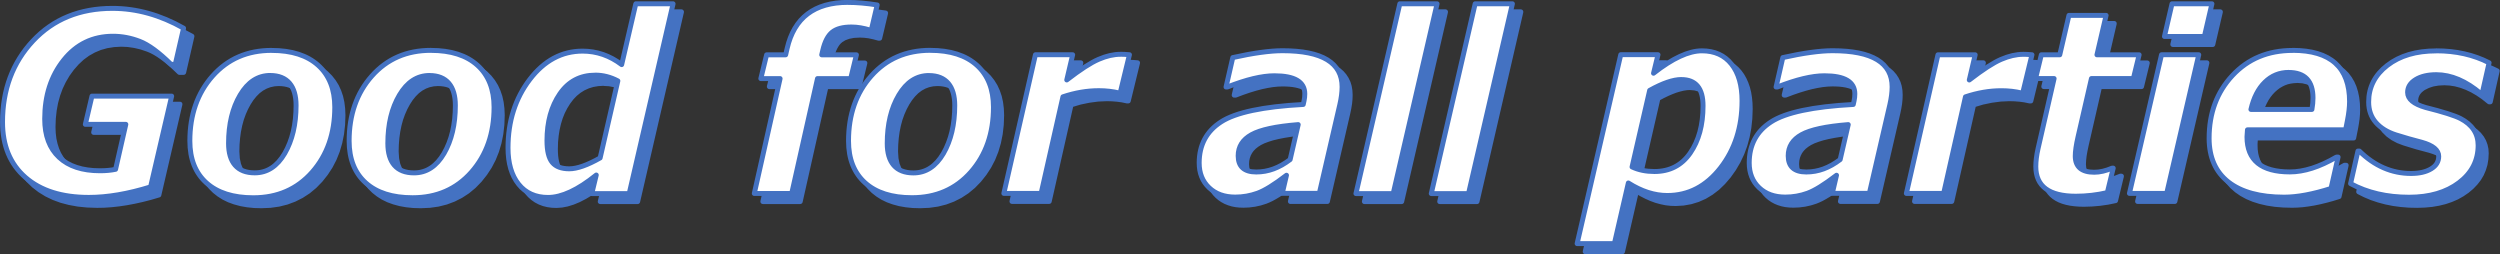 <svg xmlns="http://www.w3.org/2000/svg" viewBox="0 0 692.64 70.5" width="692.64" height="70.5">
	<rect x="0" y="0" width="692.64" height="70.5" fill="#333333" stroke="none"/>
	<defs>
		<style>.c{fill:#fff;}.c,.d{fill-rule:evenodd;}.e{fill:none;stroke:#4472c2;stroke-linejoin:round;stroke-width:1.37px;}.d{fill:#4472c2;}</style>
	</defs>
	<g id="b">
		<path class="d svg-elem-1" d="m514.39,36.77c-6.17.49-10.48,1.42-12.94,2.79-2.46,1.37-3.69,3.32-3.69,5.86,0,2.98,1.67,4.48,5.01,4.48s6.38-1.15,9.39-3.44l2.24-9.69h-.01Zm-152.39,0c-6.17.49-10.48,1.42-12.94,2.79-2.46,1.37-3.69,3.32-3.69,5.86,0,2.98,1.67,4.48,5.01,4.48s6.38-1.15,9.39-3.44l2.24-9.69h-.01Zm106.17-12.49c-2.25,0-5.18,1-8.79,3.01l-4.88,21.21c1.8.85,3.87,1.27,6.21,1.27,4.23,0,7.53-1.7,9.9-5.11s3.56-7.77,3.56-13.09c0-4.85-2-7.28-6.01-7.28h.01Zm-208.47-1.11c-3.43,0-6.21,1.81-8.35,5.43-2.14,3.62-3.21,8.08-3.21,13.38s2.42,8.18,7.25,8.18c3.45,0,6.22-1.8,8.32-5.39,2.09-3.6,3.14-8.03,3.14-13.31s-2.38-8.28-7.15-8.28h0Zm-138.36-.01c-3.43,0-6.21,1.81-8.35,5.43-2.14,3.62-3.21,8.08-3.21,13.38s2.42,8.18,7.25,8.18c3.45,0,6.22-1.8,8.32-5.39,2.09-3.6,3.14-8.03,3.14-13.31s-2.38-8.28-7.15-8.28h0Zm-44.13-.01c-3.43,0-6.21,1.81-8.35,5.43-2.14,3.62-3.21,8.08-3.21,13.38s2.42,8.18,7.25,8.18c3.45,0,6.22-1.8,8.32-5.39,2.09-3.6,3.14-8.03,3.14-13.31s-2.38-8.28-7.15-8.28h0Zm90.06-.08c-4.19,0-7.47,1.73-9.84,5.19s-3.56,7.78-3.56,12.94c0,2.85.49,4.87,1.47,6.05s2.55,1.77,4.71,1.77,5.01-1,8.55-3.01l4.91-21.35c-2.03-1.07-4.11-1.6-6.25-1.6h0Zm469.15-.76c-2.56,0-4.76.9-6.6,2.71-1.84,1.8-3.12,4.32-3.86,7.55h16.9c.2-1.14.3-2.19.3-3.17,0-4.72-2.25-7.08-6.75-7.08h0Zm-35.23-4.89h10.32l-8.89,38.41h-10.32l8.89-38.41Zm-38.33-.13c.69,0,1.5.04,2.44.13l-2.57,10.59h-.33c-1.74-.42-3.6-.63-5.58-.63-3.27,0-6.59.57-9.95,1.7l-6.05,26.76h-10.32l8.75-38.41h10.32l-1.64,6.98c3.72-2.87,6.66-4.78,8.82-5.71,2.16-.94,4.2-1.4,6.11-1.4h0Zm-250.05-.01c.69,0,1.5.04,2.44.13l-2.57,10.59h-.33c-1.74-.42-3.6-.63-5.58-.63-3.27,0-6.59.57-9.95,1.7l-6.05,26.76h-10.32l8.75-38.41h10.32l-1.64,6.98c3.72-2.87,6.66-4.78,8.82-5.71,2.16-.94,4.2-1.4,6.11-1.4h0Zm364.48-.95c5.48,0,10.37,1.1,14.66,3.31l-1.94,8.58h-.3c-4.14-3.52-8.27-5.28-12.39-5.28-2.36,0-4.28.46-5.75,1.37-1.47.91-2.2,2.09-2.2,3.54,0,1.83,1.66,3.22,4.98,4.18,4.85,1.22,8.08,2.24,9.67,3.06,1.59.81,2.81,1.84,3.64,3.09.84,1.25,1.25,2.69,1.25,4.34,0,4.21-1.77,7.66-5.31,10.34s-8.15,4.03-13.83,4.03c-6.17,0-11.57-1.26-16.2-3.77l2.04-9.02h.4c4.21,4.14,8.99,6.21,14.33,6.21,2.27,0,4.11-.42,5.53-1.27,1.41-.85,2.12-2,2.12-3.47,0-1.74-1.57-3.04-4.71-3.91-2.43-.62-4.82-1.31-7.17-2.05-2.35-.75-4.19-1.89-5.53-3.42-1.34-1.54-2-3.43-2-5.68,0-4.1,1.73-7.48,5.18-10.15s7.96-4.01,13.53-4.01v-.02Zm-203.44,0c3.52,0,6.25,1.23,8.2,3.69s2.92,5.85,2.92,10.17c0,7.28-1.99,13.47-5.96,18.57s-8.89,7.65-14.75,7.65c-3.56,0-7.16-1.16-10.79-3.47l-3.87,16.8h-10.32l12.09-52.34h10.32l-1.24,5.14c5.28-4.14,9.74-6.21,13.4-6.21h0Zm36.2-.03c11,0,16.5,3.34,16.5,10.02,0,1.47-.21,3.12-.63,4.94l-5.68,24.55h-10.26l1.17-5.01c-3.39,2.61-6.07,4.26-8.05,4.98-1.98.71-4.03,1.07-6.15,1.07-3.01,0-5.42-.87-7.25-2.61s-2.74-4.02-2.74-6.85c0-4.97,2.02-8.76,6.06-11.37,4.04-2.62,11.63-4.23,22.77-4.83l.23-1.04c.13-.6.2-1.24.2-1.9,0-3.34-2.81-5.01-8.42-5.01-3.43,0-7.77,1.04-13.03,3.11h-.37l1.87-8.15c5.72-1.27,10.31-1.9,13.76-1.9h.02Zm-152.39,0c11,0,16.5,3.34,16.5,10.02,0,1.47-.21,3.12-.63,4.94l-5.68,24.55h-10.26l1.17-5.01c-3.38,2.61-6.07,4.26-8.05,4.98-1.98.71-4.03,1.07-6.15,1.07-3.01,0-5.42-.87-7.25-2.61s-2.74-4.02-2.74-6.85c0-4.97,2.02-8.76,6.06-11.37,4.04-2.62,11.63-4.23,22.77-4.83l.23-1.04c.13-.6.2-1.24.2-1.9,0-3.34-2.81-5.01-8.42-5.01-3.43,0-7.77,1.04-13.03,3.11h-.37l1.87-8.15c5.72-1.27,10.31-1.9,13.76-1.9h.02Zm279.86-.1c10.51,0,15.77,4.73,15.77,14.2,0,1.49-.2,3.25-.6,5.28l-.5,2.54h-27.19c-.09.94-.13,1.58-.13,1.94,0,6.48,3.96,9.72,11.89,9.72,3.9,0,8.2-1.37,12.89-4.11h.47l-1.97,8.69c-5.01,1.6-9.34,2.41-12.99,2.41-6.7,0-11.84-1.4-15.42-4.19-3.57-2.79-5.36-6.84-5.36-12.14,0-6.95,2.15-12.74,6.46-17.37,4.31-4.63,9.87-6.95,16.69-6.95v-.02Zm-377.46,0c5.57,0,9.88,1.38,12.93,4.14s4.58,6.63,4.58,11.59c0,7.26-2.09,13.26-6.26,17.99-4.18,4.73-9.61,7.1-16.32,7.1-5.59,0-9.92-1.38-12.98-4.13s-4.59-6.62-4.59-11.61c0-7.26,2.1-13.26,6.3-17.99s9.65-7.1,16.35-7.1h0Zm-138.36.01c5.57,0,9.88,1.38,12.93,4.14s4.58,6.63,4.58,11.59c0,7.26-2.09,13.26-6.26,17.99-4.18,4.73-9.61,7.1-16.32,7.1-5.59,0-9.92-1.38-12.98-4.13s-4.59-6.62-4.59-11.61c0-7.26,2.1-13.26,6.3-17.99,4.2-4.73,9.65-7.1,16.35-7.1h-.01Zm-44.13.01c5.57,0,9.88,1.38,12.93,4.14s4.58,6.63,4.58,11.59c0,7.26-2.09,13.26-6.26,17.99-4.18,4.73-9.61,7.1-16.32,7.1-5.59,0-9.92-1.38-12.98-4.13s-4.59-6.62-4.59-11.61c0-7.26,2.1-13.26,6.3-17.99s9.65-7.1,16.35-7.1h-.01Zm497.98-9.71h10.29l-2.54,10.92h11.69l-1.6,6.58h-11.62l-3.71,16.17c-.51,2.23-.77,4-.77,5.31,0,2.98,1.75,4.48,5.24,4.48,1.56,0,3.22-.38,4.98-1.14h.3l-1.64,6.78c-2.9.67-5.8,1-8.72,1-7.39,0-11.09-2.74-11.09-8.22,0-1.49.21-3.16.63-5.01l4.44-19.37h-5.14l1.6-6.58h5.11l2.54-10.92h.01ZM33.48,4.57c6.68,0,13.25,1.83,19.71,5.48l-2.3,10.02h-1.17c-3.36-3.32-6.27-5.44-8.72-6.38s-4.9-1.4-7.35-1.4c-5.61,0-10.17,2.2-13.68,6.61s-5.26,9.84-5.26,16.3c0,4.61,1.33,8.16,3.99,10.64s6.43,3.72,11.31,3.72c1.63,0,3.07-.13,4.34-.4l2.84-12.46h-11.22l1.84-7.82h22.08l-5.85,25.15c-6.24,1.94-11.94,2.91-17.1,2.91-7.46,0-13.31-1.84-17.55-5.53s-6.36-8.8-6.36-15.35c0-8.97,2.81-16.47,8.43-22.48,5.62-6.01,12.97-9.02,22.03-9.02h-.01Zm570.61-1.26h11.06l-2.1,9.05h-11.06s2.1-9.05,2.1-9.05Zm-193.07,0h10.32l-12.16,52.58h-10.32l12.16-52.58h0Zm-20.87,0h10.32l-12.16,52.58h-10.32l12.16-52.58h0Zm-211.67,0h10.32l-12.16,52.58h-10.36l1.24-5.14c-5.12,4.14-9.58,6.21-13.36,6.21-3.47,0-6.19-1.22-8.15-3.67s-2.94-5.8-2.94-10.05c0-7.37,2-13.68,6.01-18.94s8.9-7.88,14.66-7.88c3.92,0,7.53,1.25,10.82,3.74l3.91-16.84h0Zm58.75-.38c2.45,0,5.16.23,8.12.7l-1.64,6.98h-.27c-1.87-.58-3.61-.87-5.21-.87-2.38,0-4.16.47-5.34,1.42s-2.05,2.61-2.61,4.99l-.3,1.3h9.62l-1.6,6.58h-9.19l-7.15,31.83h-10.36l7.15-31.83h-5.34l1.6-6.58h5.28l.4-1.74c1.96-8.53,7.57-12.79,16.84-12.79h0Z"></path>
		<path class="d svg-elem-2" d="m513.51,37.54l-1.28.12-2.03.24-1.86.29-1.68.33-1.5.36-1.31.41-1.15.43-.95.47-.8.51-.69.55-.56.59-.43.59-.37.71-.25.73-.15.73-.05.87.07.9.2.79.32.63.43.5.57.39.74.3.95.19,1.09.06,1.13-.05,1.15-.16,1.13-.26,1.13-.36,1.1-.47,1.11-.57,1.1-.67.87-.63,1.97-8.51h0Zm-152.39-.01l-1.28.12-2.03.24-1.86.29-1.68.33-1.5.36-1.31.41-1.15.43-.95.47-.8.51-.69.55-.56.59-.43.59-.37.71-.25.73-.15.73-.05.87.07.9.2.79.32.63.43.5.57.39.74.3.95.19,1.09.06,1.13-.05,1.15-.16,1.13-.26,1.13-.36,1.1-.47,1.11-.57,1.1-.67.87-.63,1.97-8.51h0Zm153.2-1.46c.22-.02.43.07.58.23.14.17.2.39.15.6l-2.24,9.69c-.04.16-.13.3-.27.4l-1.17.85-1.19.72-1.2.61-1.23.51-1.24.39-1.25.28-1.27.17-1.28.05-1.27-.09-1.02-.2s-.08-.02-.12-.04l-.87-.35s-.09-.04-.13-.07l-.71-.48s-.09-.07-.13-.12l-.55-.63s-.07-.09-.09-.13l-.4-.77s-.04-.09-.05-.14l-.24-.92s-.02-.08-.02-.12l-.08-1.14.05-.92s0-.07.01-.1l.21-.97.33-.9.4-.76.06-.09.58-.77.7-.71.81-.63.93-.58,1.06-.52,1.23-.46,1.4-.43,1.56-.37,1.74-.34,1.9-.29,2.07-.25,2.22-.21h.03Zm-152.39,0c.22-.02.43.07.58.23.14.17.2.39.15.6l-2.24,9.69c-.04.16-.13.3-.27.4l-1.17.85-1.19.72-1.2.61-1.23.51-1.24.39-1.25.28-1.27.17-1.28.05-1.27-.09-1.02-.2s-.08-.02-.12-.04l-.87-.35s-.09-.04-.13-.07l-.71-.48s-.09-.07-.13-.12l-.55-.63s-.07-.09-.09-.13l-.4-.77s-.04-.09-.05-.14l-.24-.92s-.02-.08-.02-.12l-.08-1.14.05-.92s0-.07.01-.1l.21-.97.33-.9.4-.76.06-.09.58-.77.7-.71.81-.63.93-.58,1.06-.52,1.23-.46,1.4-.43,1.56-.37,1.74-.34,1.9-.29,2.07-.25,2.22-.21h.03Zm106.17-11.13l-.78.05-.86.14-.96.23-1.03.31-1.09.41-1.16.5-1.24.6-1.03.55-4.67,20.34.85.34,1.43.37,1.53.23,1.63.07,1.48-.07,1.38-.24,1.29-.38,1.2-.54,1.12-.68,1.02-.83.97-.99.88-1.14.79-1.27.7-1.36.58-1.44.48-1.54.37-1.63.27-1.73.17-1.82.05-1.91-.1-1.65-.26-1.33-.42-1.13-.58-.89-.72-.67-.89-.49-1.08-.3-1.35-.11h.03Zm-208.44-1.1l-1.13.08-1.14.25-.99.37-1.04.57-.94.71-.88.88-.84,1.04-.79,1.22-.72,1.34-.63,1.43-.54,1.51-.43,1.59-.34,1.67-.24,1.74-.15,1.83-.05,1.91.12,1.86.31,1.5.51,1.28.71,1.02.89.78,1.1.57,1.34.35,1.59.12,1.16-.08,1.15-.25.99-.37.99-.54.96-.73.87-.87.84-1.04.77-1.2.71-1.34.62-1.42.51-1.49.44-1.58.33-1.66.24-1.73.13-1.82.05-1.91-.03-.96-.07-.91-.14-.82-.18-.76-.23-.69-.28-.6-.33-.56-.37-.48-.43-.43-.46-.36-.51-.3-.58-.27-.62-.19-.68-.14-.75-.09-.82-.03h0Zm-138.36,0l-1.13.08-1.14.25-.99.37-1.04.57-.94.71-.88.88-.84,1.04-.79,1.22-.72,1.34-.63,1.43-.54,1.51-.43,1.59-.34,1.67-.24,1.74-.15,1.83-.05,1.91.12,1.86.31,1.5.51,1.28.71,1.02.89.78,1.1.57,1.34.35,1.59.12,1.16-.08,1.15-.25.99-.37.99-.54.96-.73.87-.87.84-1.04.77-1.2.71-1.34.62-1.42.51-1.49.44-1.58.33-1.66.24-1.73.13-1.82.05-1.91-.03-.96-.07-.91-.14-.82-.18-.76-.23-.69-.28-.6-.33-.56-.37-.48-.43-.43-.46-.36-.51-.3-.58-.27-.62-.19-.68-.14-.75-.09s-.82-.03-.82-.03Zm-44.13,0l-1.13.08-1.14.25-.99.37-1.04.57-.94.71-.88.88-.84,1.04-.79,1.22-.72,1.34-.63,1.43-.54,1.51-.43,1.59-.34,1.67-.24,1.74-.15,1.83-.05,1.91.12,1.86.31,1.5.51,1.28.71,1.02.89.78,1.1.57,1.34.35,1.59.12,1.16-.08,1.15-.25.99-.37.99-.54.96-.73.87-.87.84-1.04.77-1.2.71-1.34.62-1.42.51-1.49.44-1.58.33-1.66.24-1.73.13-1.82.05-1.91-.03-.96-.07-.91-.14-.82-.18-.76-.23-.69-.28-.6-.33-.56-.37-.48-.43-.43-.46-.36-.51-.3-.58-.27-.62-.19-.68-.14-.75-.09s-.82-.03-.82-.03Zm90.04-.07l-1.43.09-1.37.23-1.27.39-1.19.54-1.11.69-1.04.84-.95,1-.88,1.16-.8,1.28-.7,1.37-.58,1.44-.47,1.53-.37,1.61-.27,1.69-.17,1.77-.05,1.86.02.99.06.92.11.83.15.75.19.67.23.57.27.49.25.35.73.67.92.48,1.16.3,1.45.1.76-.04.83-.14.91-.22,1-.31,1.06-.41,1.14-.5,1.21-.6,1-.54,4.71-20.51-1.02-.47-1.47-.46-1.5-.29-1.51-.09v-.03Zm300.99-.2l1.41.12s.09.01.13.02l1.22.34s.1.03.14.06l1.04.57s.1.06.14.1l.84.79s.08.08.11.13l.66,1.03s.05.08.07.13l.47,1.25s.02.08.03.11l.29,1.56.1,1.77-.06,2-.18,1.9-.29,1.82-.4,1.73-.52,1.64-.63,1.55-.76,1.46-.87,1.38-.98,1.26-1.08,1.09-1.18.94-1.27.75-1.37.6-1.44.41-1.54.25-1.6.07-1.77-.08-1.67-.26-1.59-.42-1.4-.56c-.31-.12-.49-.46-.41-.79l4.87-21.22c.04-.19.17-.36.35-.45l1.35-.72,1.29-.62,1.22-.53,1.18-.44,1.11-.33,1.05-.24,1-.16.97-.04-.03.03Zm168.14-.57l-.85.05-.85.12-.82.19-.77.28-.73.36-.73.43-.67.51-.66.59-.62.66-.57.73-.54.8-.47.86-.44.93-.39,1-.34,1.07-.07.28h15.42l.14-1.05.07-1.47-.1-1.53-.28-1.32-.48-1.08-.64-.87-.81-.67-1.02-.49-1.24-.3-1.53-.11v.03Zm-376.65-.53l.92.04.88.11.81.18.79.26.7.33.66.4.59.47.54.55.46.61.39.68.34.75.26.8.2.85.16.94.08.97.03,1.05-.06,1.98-.14,1.9-.25,1.81-.35,1.76-.46,1.67-.55,1.59-.66,1.51-.77,1.44-.85,1.32-.94,1.16-1.01.99-1,.76s-.06.04-.09.05l-1.08.59s-.06.03-.09.04l-1.23.44-1.2.26s-.06,0-.1,0l-1.26.09h-.1l-1.7-.13s-.08,0-.12-.02l-1.48-.38s-.1-.03-.14-.05l-1.24-.64s-.09-.06-.14-.09l-1.02-.89s-.08-.08-.11-.12l-.8-1.15s-.05-.09-.07-.14l-.57-1.41s-.03-.08-.04-.12l-.34-1.75-.12-1.98.06-1.98.15-1.91.25-1.83.36-1.75.46-1.68.57-1.61.68-1.52.78-1.44.87-1.33.94-1.16,1.02-1,1.09-.81,1.08-.6s.06-.03.1-.04l1.22-.44,1.19-.26s.06-.01.1-.01l1.33-.09.02-.03Zm-138.36,0l.92.04.88.11.81.18.79.26.7.33.66.4.59.47.54.55.46.61.39.68.34.75.26.8.2.85.16.94.08.97.03,1.05-.06,1.98-.14,1.9-.25,1.81-.35,1.76-.46,1.67-.55,1.59-.66,1.51-.77,1.44-.85,1.32-.94,1.16-1.01.99-1,.76s-.06.04-.09.05l-1.08.59s-.06.03-.09.04l-1.23.44-1.2.26s-.06,0-.1,0l-1.26.09h-.1l-1.7-.13s-.08,0-.12-.02l-1.48-.38s-.1-.03-.14-.05l-1.24-.64s-.09-.06-.14-.09l-1.02-.89s-.08-.08-.11-.12l-.8-1.15s-.05-.09-.07-.14l-.57-1.41s-.03-.08-.04-.12l-.34-1.75-.12-1.98.06-1.98.15-1.91.25-1.83.36-1.75.46-1.68.57-1.61.68-1.52.78-1.44.87-1.33.94-1.16,1.02-1,1.09-.81,1.08-.6s.06-.03.1-.04l1.22-.44,1.19-.26s.06-.01.1-.01l1.33-.09.02-.03Zm-44.13,0l.92.04.88.11.81.18.79.26.7.33.66.4.59.47.54.55.46.61.39.68.34.75.26.8.2.85.16.94.08.97.03,1.05-.06,1.98-.14,1.9-.25,1.81-.35,1.76-.46,1.67-.55,1.59-.66,1.51-.77,1.44-.85,1.32-.94,1.16-1.01.99-1,.76s-.06.04-.09.05l-1.08.59s-.06.03-.09.04l-1.23.44-1.2.26s-.06,0-.1,0l-1.26.09h-.1l-1.7-.13s-.08,0-.12-.02l-1.48-.38s-.1-.03-.14-.05l-1.24-.64s-.09-.06-.14-.09l-1.02-.89s-.08-.08-.11-.12l-.8-1.15s-.05-.09-.07-.14l-.57-1.41s-.03-.08-.04-.12l-.34-1.75-.12-1.98.06-1.98.15-1.91.25-1.83.36-1.75.46-1.68.57-1.61.68-1.52.78-1.44.87-1.33.94-1.16,1.02-1,1.09-.81,1.08-.6s.06-.03.1-.04l1.22-.44,1.19-.26s.06-.01.1-.01l1.33-.09.02-.03Zm90.07-.07l1.69.11,1.65.33,1.63.52,1.53.71c.29.14.45.46.38.77l-4.91,21.35c-.05.19-.17.35-.34.45l-1.32.72-1.27.62-1.19.52-1.15.44-1.08.33-1.01.25-.99.16-.93.04-1.51-.11s-.08,0-.12-.02l-1.29-.33c-.05-.01-.1-.03-.15-.06l-1.07-.56c-.05-.03-.1-.06-.15-.1l-.84-.78s-.07-.07-.09-.11l-.39-.55-.33-.63-.28-.71-.22-.77-.17-.84-.12-.92-.07-.98-.02-1.06.06-1.95.18-1.86.29-1.78.4-1.71.51-1.64.63-1.55.76-1.47.87-1.39.98-1.28,1.08-1.12,1.18-.94,1.26-.77,1.36-.61,1.44-.43,1.51-.24,1.6-.09.02.04Zm469.15-.77l1.59.11s.08,0,.11.02l1.37.33s.09.03.13.05l1.17.56s.1.05.14.09l.94.78s.08.07.11.12l.74.99s.06.09.08.13l.53,1.22s.03.09.04.13l.31,1.43s.01.07.01.1l.11,1.73-.08,1.59-.22,1.65c-.05.34-.34.59-.68.59h-16.9c-.21,0-.41-.1-.54-.26-.13-.17-.17-.39-.12-.59l.31-1.21.37-1.15.43-1.09.48-1.01.53-.96.6-.88.65-.83.71-.75.75-.67.8-.6.83-.49.87-.41.92-.32.94-.21.97-.13,1.02-.05h-.02Zm-34.73-3.52l-8.57,37.05h8.93l8.57-37.04h-8.93Zm-38.83-.15l-1.38.08-1.44.25-1.49.42-1.55.59-.81.38-.9.48-.97.56-1.05.66-1.12.75-1.2.83-1.27.93-1.36,1.04c-.23.18-.54.19-.79.03-.24-.16-.36-.45-.29-.73l1.44-6.14h-8.92l-8.44,37.04h8.92l5.93-26.22c.05-.24.23-.43.47-.5l2.57-.76,2.55-.53,2.54-.33,2.51-.11,1.5.04,1.45.12,1.42.2.99.21,2.25-9.23-.48-.04-1.07-.04v.02Zm-250.06,0l-1.38.08-1.44.25-1.49.42-1.55.59-.81.38-.9.48-.97.56-1.05.66-1.12.75-1.2.83-1.27.93-1.36,1.04c-.23.18-.54.19-.79.03-.24-.16-.36-.45-.29-.73l1.44-6.14h-8.92l-8.44,37.04h8.92l5.93-26.22c.05-.24.23-.43.47-.5l2.57-.76,2.55-.53,2.54-.33,2.51-.11,1.5.04,1.45.12,1.42.2.99.21,2.25-9.23-.48-.04-1.07-.04v.02Zm364.45-.93l-1.99.07-1.88.17-1.79.31-1.69.42-1.58.53-1.49.67-1.39.78-1.3.9-1.17.99-1,1.04-.84,1.1-.69,1.17-.54,1.23-.39,1.28-.23,1.36-.09,1.41.12,1.56.34,1.37.57,1.24.8,1.12,1.02,1,1.16.85,1.4.75,1.62.62,3.54,1.07,3.64.98,1.15.37,1.01.41.89.48.66.47s.06.05.09.07l.51.51s.06.07.09.1l.36.55s.05.09.07.14l.22.59s.03.11.04.16l.07.63v.12l-.04.62-.1.51-.03.1-.2.56-.22.45-.06.09-.36.49-.42.44-.49.4-.58.38-1.14.56s-.07.03-.1.04l-1.39.42-1.54.25-1.69.07-2.05-.1-2-.3-1.93-.51-1.88-.7-1.82-.91-1.77-1.11-1.7-1.3-1.07-.97-1.72,7.65,1.25.63,1.79.75,1.89.63,1.95.52,2.01.41,2.1.28,2.16.18,2.24.05,2.04-.06,1.93-.17,1.83-.31,1.72-.42,1.63-.55,1.52-.65,1.42-.79,1.33-.9,1.19-.99,1.03-1.07.87-1.12.71-1.17.55-1.26.4-1.31.24-1.4.09-1.46-.07-1.15-.21-1.02-.36-.96-.5-.88-.6-.77-.78-.76-.92-.69-1.06-.62-.65-.3-.79-.33-.96-.35-1.13-.36-1.27-.39-1.43-.4-1.58-.44-1.78-.46-1.22-.39-1.08-.45-.93-.5-.71-.5s-.06-.05-.09-.07l-.55-.55s-.06-.07-.09-.1l-.38-.58s-.05-.09-.07-.14l-.24-.63s-.03-.11-.04-.16l-.07-.66v-.12l.03-.53s0-.07.01-.1l.13-.59.17-.48s.03-.06.04-.09l.3-.54.36-.49.44-.47.5-.41.59-.4,1.19-.6s.06-.03.1-.04l1.36-.44s.06-.02.1-.02l1.6-.27,1.76-.09,1.61.09,1.62.26,1.61.44,1.61.6,1.6.77,1.59.94,1.59,1.1.95.76,1.62-7.18-1.1-.52-1.66-.66-1.7-.56-1.77-.46-1.82-.36-1.87-.25-1.95-.15-1.99-.06h.04Zm-203.42-.01l-1.32.09-1.41.27-1.51.47-1.58.65-1.67.86-1.76,1.05-1.83,1.24-1.95,1.45c-.23.17-.55.18-.79.02-.24-.16-.36-.45-.29-.73l1.04-4.3h-8.91l-11.77,50.98h8.92l3.75-16.27c.05-.21.2-.39.4-.48.2-.09.43-.07.62.04l1.32.79,1.32.69,1.32.58,1.3.48,1.3.36,1.29.27,1.29.16,1.27.05,2.07-.11,1.98-.34,1.9-.57,1.81-.79,1.73-1.04,1.66-1.26,1.57-1.5,1.5-1.75,1.37-1.92,1.18-2.01,1-2.12.83-2.21.64-2.32.45-2.42.27-2.53.1-2.64-.04-1.54-.13-1.44-.21-1.36-.3-1.26-.4-1.16-.47-1.09-.55-.99-.64-.9-.71-.81-.78-.7-.84-.59-.91-.49-.99-.37-1.08-.28-1.14-.17-1.2-.06-.02.02Zm36.17-.03l-1.32.04-1.43.08-1.54.15-1.65.2-1.76.26-1.87.33-1.97.38-1.67.36-1.52,6.63,1.16-.44,1.86-.64,1.79-.54,1.7-.45,1.62-.34,1.54-.25,1.46-.14,1.37-.05,1.04.02,1,.06.93.1.86.15.8.19.76.24.67.28.62.33.56.38.49.43.36.41s.04.05.06.08l.3.45s.04.06.05.1l.25.56.17.52s.02.06.02.1l.1.65.03.68-.06,1.06-.16.96-.24,1.04c-.07.29-.32.51-.62.53l-2.03.13-1.96.15-1.87.17-1.78.19-1.7.22-1.61.23-1.53.26-1.44.28-1.37.32-1.28.32-1.18.36-1.11.37-1.01.39-.94.42-.84.43-.75.45-1.36.98-1.17,1.08-.99,1.18-.8,1.29-.63,1.39-.46,1.49-.27,1.63-.1,1.74.04.98.12.92.2.86.27.82.35.76.43.72.5.68.59.62.66.56.71.49.76.42.82.34.86.27.93.19.99.11,1.05.04,1.51-.06,1.49-.19,1.47-.32,1.45-.45.74-.29.81-.38.89-.48.95-.57,1.02-.65,1.1-.75,1.16-.84,1.24-.93c.23-.17.54-.18.78-.03.24.16.36.45.29.73l-.97,4.16h8.85l5.55-24,.27-1.3.2-1.23.11-1.16.04-1.08-.06-1.14-.17-1.05-.31-1.01-.39-.85-.52-.82-.64-.76-.78-.7-.9-.62-1.04-.56-1.17-.48-1.3-.42-1.45-.33-1.56-.27-1.71-.19-1.85-.12-1.97-.05v.04Zm-152.38,0l-1.32.04-1.43.08-1.54.15-1.65.2-1.76.26-1.87.33-1.97.38-1.67.36-1.52,6.63,1.16-.44,1.86-.64,1.79-.54,1.7-.45,1.62-.34,1.54-.25,1.46-.14,1.37-.05,1.04.02,1,.06.93.1.86.15.8.19.76.24.67.28.62.33.56.38.49.43.36.41s.04.05.06.08l.3.45s.04.06.05.1l.25.56.17.52s.02.06.02.1l.1.65.03.68-.06,1.06-.16.96-.24,1.04c-.07.29-.32.51-.62.53l-2.03.13-1.96.15-1.87.17-1.78.19-1.7.22-1.61.23-1.53.26-1.44.28-1.37.32-1.28.32-1.18.36-1.11.37-1.01.39-.94.42-.84.43-.75.45-1.36.98-1.17,1.08-.99,1.18-.8,1.29-.63,1.39-.46,1.49-.27,1.63-.1,1.74.04.98.12.92.2.86.27.82.35.76.43.72.5.68.59.62.66.56.71.49.76.42.82.34.86.27.93.19.99.11,1.05.04,1.51-.06,1.49-.19,1.47-.32,1.45-.45.74-.29.81-.38.89-.48.95-.57,1.02-.65,1.1-.75,1.16-.84,1.24-.93c.23-.17.54-.18.78-.03.24.16.36.45.29.73l-.97,4.16h8.85l5.55-24,.27-1.3.2-1.23.11-1.16.04-1.08-.06-1.14-.17-1.05-.31-1.01-.39-.85-.52-.82-.64-.76-.78-.7-.9-.62-1.04-.56-1.17-.48-1.3-.42-1.45-.33-1.56-.27-1.71-.19-1.85-.12-1.97-.05v.04Zm279.88-.1l-2.42.1-2.32.32-2.19.51-2.07.74-1.96.94-1.85,1.15-1.73,1.37-1.63,1.57-1.48,1.74-1.27,1.85-1.08,1.94-.89,2.07-.69,2.16-.49,2.27-.31,2.38-.1,2.5.08,1.87.23,1.74.39,1.62.55,1.5.72,1.39.87,1.27,1.03,1.17,1.19,1.05,1.35.94,1.5.82,1.65.7,1.8.57,1.95.45,2.1.33,2.26.19,2.4.06,1.37-.04,1.43-.1,1.51-.19,1.56-.25,1.63-.34,1.7-.41,1.76-.47,1.47-.45,1.61-7.1-.96.53-1.74.85-1.71.72-1.68.59-1.64.46-1.6.33-1.57.2-1.54.06-1.48-.04-1.4-.11-1.3-.2-1.21-.28-1.13-.36-1.03-.45-.95-.53-.86-.62-.75-.71-.61-.72s-.04-.05-.06-.08l-.54-.87-.45-.94-.35-1.02-.25-1.09-.14-1.16-.04-1.22v-.33l.03-.45.04-.55.05-.64c.03-.35.33-.63.68-.63h26.63l.39-1.98.25-1.44.19-1.33.1-1.24.04-1.13-.06-1.67-.17-1.54-.29-1.43-.4-1.32-.52-1.2-.64-1.1-.73-.99-.87-.89-.98-.79-1.1-.68-1.23-.58-1.36-.48-1.49-.37-1.61-.27-1.74-.17-1.87-.06h.02Zm-377.45-.01l-2.39.1-2.26.33-2.15.53-2.03.74-1.91.97-1.81,1.17-1.69,1.4-1.59,1.6-1.44,1.79-1.25,1.88-1.05,2.01-.87,2.13-.67,2.25-.48,2.37-.3,2.49-.1,2.61.07,1.76.2,1.66.33,1.53.47,1.43.62,1.34.73,1.22.88,1.12,1.02,1.03,1.15.92,1.26.81,1.38.68,1.52.56,1.62.45,1.74.31,1.87.19,1.99.06,2.39-.1,2.26-.32,2.15-.53,2.03-.75,1.91-.96,1.81-1.17,1.69-1.39,1.58-1.62,1.43-1.79,1.24-1.89,1.05-2.01.86-2.13.67-2.25.48-2.37.3-2.49.1-2.61-.07-1.75-.2-1.65-.33-1.53-.48-1.43-.6-1.33-.75-1.23-.88-1.13-1.01-1.04-1.15-.93-1.25-.81-1.38-.69-1.5-.56-1.62-.45-1.73-.31-1.87-.19-1.98-.07v.04Zm-138.37,0l-2.39.1-2.26.33-2.15.53-2.03.74-1.91.97-1.81,1.17-1.69,1.4-1.59,1.6-1.44,1.79-1.25,1.88-1.05,2.01-.87,2.13-.67,2.25-.48,2.37-.3,2.49-.1,2.61.07,1.76.2,1.66.33,1.53.47,1.43.62,1.34.73,1.22.88,1.12,1.02,1.03,1.15.92,1.26.81,1.38.68,1.52.56,1.62.45,1.74.31,1.87.19,1.99.06,2.39-.1,2.26-.32,2.15-.53,2.03-.75,1.91-.96,1.81-1.17,1.69-1.39,1.58-1.62,1.43-1.79,1.24-1.89,1.05-2.01.86-2.13.67-2.25.48-2.37.3-2.49.1-2.61-.07-1.75-.2-1.65-.33-1.53-.48-1.43-.6-1.33-.75-1.23-.88-1.13-1.01-1.04-1.15-.93-1.25-.81-1.38-.69-1.5-.56-1.62-.45-1.73-.31-1.87-.19-1.98-.07v.04Zm-44.14,0l-2.39.1-2.26.33-2.15.53-2.03.74-1.91.97-1.81,1.17-1.69,1.4-1.59,1.6-1.44,1.79-1.25,1.88-1.05,2.01-.87,2.13-.67,2.25-.48,2.37-.3,2.49-.1,2.61.07,1.76.2,1.66.33,1.53.47,1.43.62,1.34.73,1.22.88,1.12,1.02,1.03,1.15.92,1.26.81,1.38.68,1.52.56,1.62.45,1.74.31,1.87.19,1.99.06,2.39-.1,2.26-.32,2.15-.53,2.03-.75,1.91-.96,1.81-1.17,1.69-1.39,1.58-1.62,1.43-1.79,1.24-1.89,1.05-2.01.86-2.13.67-2.25.48-2.37.3-2.49.1-2.61-.07-1.75-.2-1.65-.33-1.53-.48-1.43-.6-1.33-.75-1.23-.88-1.13-1.01-1.04-1.15-.93-1.25-.81-1.38-.69-1.5-.56-1.62-.45-1.73-.31-1.87-.19-1.98-.07v.04Zm523.57-.17h10.33c.21,0,.41.1.54.27.13.16.18.38.13.58l-8.88,38.41c-.07.31-.35.53-.67.53h-10.33c-.21,0-.41-.1-.54-.26-.13-.16-.18-.38-.13-.58l8.89-38.41c.07-.31.35-.53.67-.53h-.01Zm-38.37-.14l1.2.03,1.35.11c.2.02.38.12.5.28s.16.37.11.56l-2.58,10.58c-.07.31-.35.52-.66.52h-.33s-.09,0-.14-.01l-1.33-.28-1.33-.18-1.37-.11-1.43-.04-2.41.11-2.42.32-2.45.51-2.07.62-5.96,26.37c-.07.31-.35.53-.67.53h-10.33c-.21,0-.4-.09-.53-.26-.13-.16-.18-.38-.13-.58l8.75-38.41c.07-.31.35-.53.67-.53h10.33c.21,0,.41.1.54.26s.18.38.13.58l-1.2,5.13,1.14-.83,1.23-.86,1.14-.77,1.08-.68,1.02-.59.94-.5.88-.41,1.64-.63,1.61-.46,1.57-.28,1.53-.1h-.02Zm-250.05,0l1.19.03,1.35.11c.2.02.38.12.5.28s.16.37.11.56l-2.58,10.58c-.07.31-.35.52-.66.52h-.33s-.09,0-.14-.01l-1.33-.28-1.33-.18-1.37-.11-1.43-.04-2.41.11-2.42.32-2.45.51-2.07.62-5.96,26.37c-.07.31-.35.53-.67.53h-10.33c-.21,0-.41-.09-.53-.26-.13-.16-.18-.38-.13-.58l8.75-38.41c.07-.31.35-.53.67-.53h10.33c.21,0,.41.1.54.26s.18.38.13.58l-1.2,5.13,1.14-.83,1.23-.86,1.14-.77,1.09-.68,1.02-.59.94-.5.88-.41,1.64-.63,1.61-.46,1.57-.28,1.53-.1h-.02Zm161.02-.93l1.37.06,1.28.19,1.21.3,1.13.42,1.07.56.98.67.91.8.83.92.73,1.02.63,1.12.53,1.2.44,1.27.34,1.37.24,1.47.14,1.53.05,1.63-.1,2.73-.28,2.62-.47,2.52-.66,2.43-.86,2.32-1.05,2.22-1.24,2.12-1.43,2.02-1.58,1.84-1.66,1.6-1.78,1.36-1.86,1.12-1.96.87-2.06.63-2.14.38-2.23.13-1.4-.05-1.4-.16-1.4-.29-1.39-.38-1.4-.51-1.4-.62-1.4-.72-.59-.35-3.66,15.89c-.07.31-.35.53-.67.53h-10.33c-.21,0-.41-.1-.54-.26s-.18-.38-.13-.58l12.09-52.35c.07-.31.35-.53.67-.53h10.33c.21,0,.41.1.54.26s.18.38.13.58l-.8,3.3.43-.32,1.89-1.28,1.83-1.09,1.75-.9,1.69-.7,1.62-.51,1.56-.31,1.48-.11-.02.02Zm203.47,0l2.08.06,2.01.15,1.95.26,1.9.37,1.85.48,1.78.58,1.74.69,1.67.79c.29.14.45.46.38.77l-1.93,8.58c-.07.31-.35.53-.67.53h-.3c-.16,0-.31-.05-.43-.15l-1.55-1.24-1.51-1.04-1.51-.88-1.5-.71-1.49-.55-1.49-.4-1.48-.23-1.47-.08-1.62.09-1.39.24-1.26.41-1.14.57-.43.31-.4.34-.31.34-.26.37-.17.33-.16.44-.07.36-.03.43.06.52.18.48.3.45.46.46.66.47.78.41.95.39,1.11.36,1.7.44,1.6.44,1.44.41,1.3.4,1.14.37,1.01.36.85.35.7.32,1.18.68,1.05.78.91.87.76.96.06.09.55.97s.03.06.04.09l.4,1.06.03.1.24,1.12s.01.06.01.1l.07,1.2-.09,1.62-.25,1.55-.44,1.47-.6,1.41-.79,1.33-.97,1.25-1.13,1.18-1.29,1.09-1.43.98-1.53.86-1.64.71-1.73.59-1.83.45-1.93.33-2.03.19-2.13.07-2.31-.05-2.24-.18-2.17-.29-2.1-.42-2.03-.54-1.96-.65-1.89-.79-1.82-.91c-.28-.14-.43-.45-.36-.76l2.03-9.01c.07-.31.35-.53.67-.53h.41c.17,0,.33.06.46.18l1.6,1.45,1.61,1.22,1.67,1.03,1.71.85,1.75.64,1.81.47,1.85.27,1.91.09,1.56-.07,1.37-.24,1.17-.36,1.1-.53.41-.28.38-.32.3-.33.21-.3.2-.4.12-.35.09-.46.02-.38-.06-.49-.17-.44-.28-.42-.42-.42-.62-.44-.74-.38-.89-.36-1.05-.34-3.58-.96-3.58-1.09-1.71-.65-1.55-.82-1.36-.98s-.05-.04-.08-.07l-1.1-1.08s-.05-.06-.08-.09l-.88-1.22s-.05-.07-.07-.12l-.62-1.36s-.03-.08-.04-.12l-.37-1.49s-.02-.07-.02-.11l-.13-1.61.08-1.6.24-1.5.43-1.45.59-1.38.76-1.31.93-1.23,1.1-1.16,1.27-1.09,1.4-.98,1.5-.85,1.59-.72,1.71-.58,1.79-.45,1.89-.33,1.99-.19,2.07-.07v-.04Zm-167.23-.03l2.04.05,1.9.12,1.77.2,1.65.28,1.52.35,1.41.45,1.27.52,1.16.62,1.03.7.91.8.77.89.63.97.5,1.05s.03.06.04.09l.32,1.06.21,1.22.07,1.3-.04,1.21-.12,1.24-.21,1.31-.28,1.37-5.68,24.56c-.07.31-.35.53-.67.53h-10.25c-.21,0-.41-.1-.54-.26-.13-.16-.18-.38-.13-.58l.74-3.18-.91.66-1.13.77-1.05.67-.99.59-.93.51-.88.41-.8.33-1.55.49-1.59.35-1.61.21-1.63.07-1.16-.04-1.09-.12-1.05-.21-1-.31-.94-.38-.89-.48-.83-.56-.77-.65-.69-.72-.61-.8-.51-.84-.42-.89-.33-.96-.23-1-.14-1.05-.05-1.1.1-1.87.29-1.77.5-1.67.69-1.56.89-1.45,1.1-1.34,1.29-1.21,1.48-1.09.85-.51.92-.47,1-.45,1.08-.42,1.16-.39,1.23-.37,1.33-.34,1.39-.32,1.49-.29,1.57-.27,1.64-.24,1.72-.23,1.81-.19,1.89-.17,1.98-.15,1.54-.1.12-.54.14-.88.05-.91-.03-.54-.08-.43-.16-.48-.17-.37-.24-.37-.33-.37-.37-.32-.42-.28-.49-.25-.57-.23-.63-.19-.72-.17-.77-.13-.85-.09-.93-.05-.99-.02-1.28.05-1.38.14-1.45.24-1.56.33-1.63.43-1.74.53-1.82.62-1.9.72c-.08.03-.16.04-.24.04h-.37c-.21,0-.41-.09-.54-.26s-.18-.38-.13-.58l1.87-8.15c.06-.26.26-.46.52-.52l2.1-.45,2-.39,1.89-.33,1.79-.27,1.69-.21,1.58-.15,1.48-.09,1.36-.04h.02Zm-152.39.01l2.04.05,1.9.12,1.77.2,1.65.28,1.52.35,1.41.45,1.27.52,1.16.62,1.03.7.91.8.77.89.63.97.5,1.05s.03.06.04.09l.32,1.06.21,1.22.07,1.3-.04,1.21-.12,1.24-.21,1.31-.28,1.37-5.68,24.56c-.07.31-.35.53-.67.53h-10.25c-.21,0-.41-.1-.54-.26-.13-.16-.18-.38-.13-.58l.74-3.18-.91.66-1.13.77-1.05.67-.99.59-.93.51-.88.41-.8.33-1.55.49-1.59.35-1.61.21-1.63.07-1.16-.04-1.09-.12-1.05-.21-1-.31-.94-.38-.89-.48-.83-.56-.77-.65-.69-.72-.61-.8-.51-.84-.42-.89-.33-.96-.23-1-.14-1.05-.05-1.1.1-1.87.29-1.77.5-1.67.69-1.56.89-1.45,1.1-1.34,1.29-1.21,1.48-1.09.85-.51.92-.47,1-.45,1.08-.42,1.16-.39,1.23-.37,1.33-.34,1.39-.32,1.49-.29,1.57-.27,1.64-.24,1.72-.23,1.81-.19,1.89-.17,1.98-.15,1.54-.1.12-.54.14-.88.05-.91-.03-.54-.08-.43-.16-.48-.17-.37-.24-.37-.33-.37-.37-.32-.42-.28-.49-.25-.57-.23-.63-.19-.72-.17-.77-.13-.85-.09-.93-.05-.99-.02-1.28.05-1.38.14-1.45.24-1.56.33-1.63.43-1.74.53-1.81.62-1.9.72c-.08.03-.16.04-.24.04h-.37c-.21,0-.41-.09-.54-.26-.13-.16-.18-.38-.13-.58l1.87-8.15c.06-.26.26-.46.52-.52l2.1-.45,2-.39,1.89-.33,1.79-.27,1.69-.21,1.58-.15,1.48-.09,1.36-.04h0Zm-97.6-.09l2.09.07,1.96.2,1.84.33,1.74.47,1.62.6,1.51.74,1.38.88,1.27,1.02,1.13,1.14.98,1.24.84,1.36.68,1.47.53,1.56.37,1.67.22,1.77.08,1.86-.1,2.71-.3,2.6-.5,2.48-.7,2.37-.9,2.25-1.11,2.14-1.31,2-1.5,1.89-1.67,1.72-1.8,1.49-1.93,1.26-2.04,1.03-2.16.81-2.3.58-2.4.34-2.53.11-2.09-.06-1.96-.2-1.85-.33-1.74-.47-1.63-.59-1.51-.73-1.39-.88-1.27-1-1.14-1.13-.98-1.25-.83-1.36-.69-1.46-.53-1.58-.37-1.67-.22-1.78-.08-1.87.1-2.71.3-2.6.5-2.48.7-2.37.91-2.25,1.11-2.13,1.32-2.01,1.51-1.89,1.68-1.71,1.79-1.49,1.93-1.26,2.04-1.04,2.18-.8,2.29-.58,2.4-.36,2.53-.12h0Zm-138.36,0l2.09.07,1.96.2,1.84.33,1.74.47,1.62.6,1.51.74,1.38.88,1.27,1.02,1.13,1.14.98,1.24.84,1.36.68,1.47.53,1.56.37,1.67.22,1.77.08,1.86-.1,2.71-.3,2.6-.5,2.48-.7,2.37-.9,2.25-1.11,2.14-1.31,2-1.5,1.89-1.67,1.72-1.8,1.49-1.93,1.26-2.04,1.03-2.16.81-2.3.58-2.4.34-2.53.11-2.09-.06-1.96-.2-1.85-.33-1.74-.47-1.63-.59-1.51-.73-1.39-.88-1.27-1-1.14-1.13-.98-1.25-.83-1.36-.69-1.46-.53-1.58-.37-1.67-.22-1.78-.08-1.87.1-2.71.3-2.6.5-2.48.7-2.37.91-2.25,1.11-2.13,1.32-2.01,1.51-1.89,1.68-1.71,1.79-1.49,1.93-1.26,2.04-1.04,2.18-.8,2.29-.58,2.4-.36,2.53-.12h0Zm-44.13,0l2.09.07,1.96.2,1.84.33,1.74.47,1.62.6,1.51.74,1.38.88,1.27,1.02,1.13,1.14.98,1.24.84,1.36.68,1.47.53,1.56.37,1.67.22,1.77.08,1.86-.1,2.71-.3,2.6-.5,2.48-.7,2.37-.9,2.25-1.11,2.14-1.31,2-1.5,1.89-1.67,1.72-1.8,1.49-1.93,1.26-2.04,1.03-2.16.81-2.3.58-2.4.34-2.53.11-2.09-.06-1.96-.2-1.85-.33-1.74-.47-1.63-.59-1.51-.73-1.39-.88-1.27-1-1.14-1.13-.98-1.25-.83-1.36-.69-1.46-.53-1.58-.37-1.67-.22-1.78-.08-1.87.1-2.71.3-2.6.5-2.48.7-2.37.91-2.25,1.11-2.13,1.32-2.01,1.51-1.89,1.68-1.71,1.79-1.49,1.93-1.26,2.04-1.04,2.18-.8,2.29-.58,2.4-.36s2.53-.12,2.53-.12Zm559.94,0l1.97.06,1.83.17,1.7.28,1.59.4,1.48.52,1.36.64,1.23.75,1.12.88.99.99.85,1.13.73,1.23.59,1.34.45,1.46.33,1.56.19,1.67.07,1.77-.04,1.23-.11,1.3-.2,1.41-.26,1.49-.51,2.56c-.06.32-.34.55-.67.55h-26.57l-.04.56-.02.41v.31l.03,1.13.13,1.04.22.96.31.88.39.79.44.69.58.68.64.6.72.51.82.45.91.39,1.01.32,1.1.25,1.2.18,1.3.1,1.41.04,1.44-.06,1.46-.19,1.5-.31,1.55-.44,1.59-.56,1.63-.69,1.68-.82,1.71-.95c.1-.06.22-.09.33-.09h.46c.21,0,.4.09.53.26.13.16.18.38.13.58l-1.97,8.68c-.05.24-.23.43-.47.5l-1.85.57-1.81.49-1.74.42-1.68.35-1.62.26-1.55.2-1.5.11-1.43.04-2.48-.06-2.34-.19-2.2-.34-2.05-.47-1.9-.6-1.77-.74-1.63-.89-1.47-1.02-1.31-1.15-1.15-1.29-.97-1.4-.8-1.54-.62-1.65-.44-1.78-.26-1.88-.09-2,.1-2.61.31-2.5.51-2.39.72-2.29.93-2.19,1.14-2.06,1.34-1.96,1.56-1.85,1.72-1.67,1.84-1.46,1.97-1.24,2.1-1.01,2.2-.8,2.34-.56,2.45-.34,2.55-.12.04.02Zm-61.39-8.35l-2.42,10.39c-.07.31-.35.53-.67.53h-4.57l-1.27,5.21h4.27c.21,0,.41.09.53.26.13.16.18.38.13.58l-4.43,19.36-.27,1.33-.2,1.24-.11,1.18-.04,1.1.04.93.11.86.19.78.28.73.33.66.43.61.5.55.59.5.66.44.76.39.86.33.94.28,1.03.22,1.14.16,1.21.09,1.31.03,2.14-.06,2.14-.18,2.14-.3,1.74-.35,1.26-5.22-.47.18-1.34.37-1.29.21-1.27.07-1.32-.09-1.07-.2s-.08-.02-.12-.04l-.9-.35-.12-.06-.74-.48s-.09-.07-.13-.11l-.58-.63s-.07-.09-.1-.14l-.41-.77s-.04-.09-.06-.14l-.25-.91s-.02-.08-.02-.12l-.09-1.14.06-1.11.14-1.29.25-1.43.33-1.59,3.71-16.17c.07-.31.35-.53.67-.53h11.08l1.27-5.21h-10.81c-.21,0-.41-.1-.54-.26-.13-.16-.18-.38-.13-.58l2.34-10.09h-8.89l.05-.02Zm-.54-1.37h10.29c.21,0,.41.1.54.27.13.16.18.38.13.58l-2.34,10.09h10.82c.21,0,.41.1.54.26.13.17.18.38.13.58l-1.6,6.57c-.07.31-.35.52-.66.52h-11.07l-3.59,15.64-.33,1.57-.24,1.39-.13,1.21-.05,1.03.08.89.21.78.33.62.46.5.61.4.77.3,1.01.19,1.14.06,1.1-.07,1.15-.2,1.2-.34,1.23-.48c.08-.03.16-.05.25-.05h.3c.21,0,.41.1.54.26s.18.38.13.58l-1.64,6.79c-.06.26-.27.46-.53.51l-2.17.44-2.22.32-2.22.19-2.22.07-1.38-.03-1.29-.1-1.22-.16-1.13-.23-1.05-.3-.97-.37-.89-.45-.8-.52-.71-.59-.63-.67-.54-.74-.43-.82-.34-.87-.24-.95-.14-1-.05-1.06.04-1.21.12-1.26.21-1.32.28-1.39,4.25-18.56h-4.28c-.21,0-.41-.1-.54-.26s-.18-.38-.13-.58l1.6-6.57c.07-.31.35-.52.66-.52h4.56l2.42-10.4c.07-.31.35-.53.67-.53h0ZM33.49,5.26l-1.64.03-1.6.1-1.57.18-1.53.24-1.49.31-1.44.37-1.41.45-1.35.51-1.32.58-1.29.66-1.25.72-1.2.79-1.17.85-1.13.93-1.09,1-1.06,1.07-1,1.11-.93,1.16-.87,1.18-.81,1.22-.74,1.25-.68,1.29-.61,1.32-.55,1.35-.48,1.39-.42,1.42-.36,1.47-.29,1.49-.22,1.54-.17,1.56-.1,1.6-.03,1.63.09,2.33.29,2.18.48,2.06.67,1.92.85,1.77,1.06,1.65,1.23,1.52,1.44,1.4,1.61,1.25,1.76,1.09,1.91.93,2.05.76,2.21.59,2.37.43,2.52.25,2.69.09,1.93-.04,1.98-.14,2.03-.22,2.09-.32,2.14-.4,2.19-.49,2.24-.58,1.93-.57,5.56-23.94h-20.68l-1.51,6.46h10.36c.21,0,.41.09.53.26.13.16.18.38.13.58l-2.84,12.45c-.06.27-.28.47-.55.52l-1.02.18-1.09.13-1.15.09-1.22.02-1.83-.06-1.73-.19-1.63-.3-1.53-.43-1.42-.55-1.33-.68-1.22-.81-1.1-.93-1-1.05-.84-1.14-.73-1.25-.58-1.35-.45-1.44-.33-1.54-.19-1.63-.06-1.73.09-2.42.25-2.33.42-2.24.6-2.14.76-2.05.94-1.94,1.11-1.86,1.28-1.75,1.42-1.6,1.52-1.4,1.63-1.18,1.74-.96,1.83-.75,1.93-.53,2.03-.32,2.12-.11,1.91.09,1.9.28,1.9.46,1.89.64.99.43,1.03.54,1.06.65,1.1.76,1.13.87,1.16.98,1.21,1.09,1.04,1h.36l2.06-8.97-1.93-1.02-2.4-1.1-2.4-.94-2.42-.76-2.41-.59-2.43-.42-2.44-.25-2.47-.09-.02.03Zm378.08-1.27l-11.84,51.21h8.93l11.84-51.2h-8.93Zm-20.87-.01l-11.84,51.21h8.93l11.84-51.2h-8.93Zm-211.67-.01l-3.79,16.31c-.05.22-.21.4-.42.48-.21.08-.45.05-.64-.08l-1.2-.84-1.24-.74-1.25-.63-1.28-.5-1.31-.39-1.35-.28-1.36-.18-1.39-.05-2.05.12-1.95.34-1.89.59-1.79.81-1.72,1.07-1.66,1.31-1.59,1.54-1.5,1.8-1.38,1.97-1.19,2.08-1.01,2.16-.83,2.27-.65,2.36-.46,2.47-.27,2.56-.1,2.67.04,1.5.13,1.42.23,1.33.3,1.25.39,1.16.47,1.06.56.99.64.9.71.8.78.7.83.59.91.48.98.38,1.05.27,1.13.16,1.2.05,1.37-.09,1.43-.27,1.52-.47,1.58-.65,1.66-.85,1.73-1.05,1.8-1.24,1.89-1.45c.23-.18.55-.19.79-.03s.36.45.29.73l-1.04,4.3h8.95l11.84-51.2h-8.92.03Zm425.6,0l-1.79,7.68h9.66l1.79-7.68s-9.66,0-9.66,0Zm-571.17-.11l2.55.09,2.54.26,2.53.43,2.5.61,2.5.78,2.49.97,2.47,1.13,2.46,1.3c.27.14.42.46.35.76l-2.3,10.02c-.07.31-.35.53-.67.53h-1.18c-.18,0-.35-.07-.47-.19l-1.24-1.19-1.18-1.07-1.13-.95-1.09-.84-1.04-.72-1-.61-.94-.49-.9-.38-1.79-.6-1.78-.42-1.78-.26-1.77-.08-1.98.11-1.88.3-1.79.5-1.67.7-1.6.9-1.49,1.09-1.39,1.3-1.32,1.5-1.2,1.65-1.03,1.75-.88,1.84-.71,1.93-.56,2.03-.39,2.12-.24,2.22-.08,2.32.06,1.63.18,1.53.31,1.41.42,1.32.53,1.22.66,1.1.76,1.02.89.92.99.82,1.09.71,1.2.6,1.29.5,1.4.39,1.51.27,1.63.17,1.72.05,1.15-.02,1.07-.08,1.03-.13.5-.09,2.55-11.17h-10.37c-.21,0-.41-.1-.54-.26-.13-.16-.18-.38-.13-.58l1.83-7.82c.07-.31.35-.53.67-.53h22.08c.21,0,.41.1.54.26s.18.38.13.58l-5.85,25.16c-.06.24-.24.43-.47.5l-2.31.68-2.29.59-2.24.5-2.18.41-2.14.32-2.09.23-2.04.14-2,.04-2.76-.09-2.61-.26-2.48-.45-2.32-.61-2.18-.8-2.03-.98-1.88-1.16-1.73-1.33-1.55-1.5-1.34-1.64-1.14-1.77-.93-1.92-.72-2.06-.52-2.2-.31-2.31-.1-2.46.03-1.71.1-1.65.17-1.63.23-1.59.31-1.56.37-1.53.44-1.49.5-1.45.58-1.42.63-1.37.71-1.36.78-1.31.84-1.28.91-1.24.97-1.21,1.05-1.17,1.1-1.11,1.13-1.05,1.18-.98,1.23-.9,1.26-.83,1.32-.76,1.34-.69,1.39-.62,1.42-.54,1.48-.47,1.51-.39,1.55-.33,1.6-.25,1.63-.19,1.67-.11,1.7-.03v.03Zm203.81-.27l-1.65.05-1.56.14-1.47.23-1.38.34-1.3.43-1.2.52-1.13.62-1.03.71-.96.81-.88.9-.8,1-.72,1.09-.64,1.2-.56,1.3-.49,1.4-.4,1.53-.4,1.74c-.07.31-.35.53-.67.53h-4.74l-1.27,5.21h4.47c.21,0,.4.09.53.26s.18.37.13.58l-6.96,31h8.96l7.03-31.3c.07-.31.35-.53.67-.53h8.64l1.27-5.21h-8.75c-.21,0-.41-.09-.54-.26-.13-.16-.18-.38-.13-.58l.3-1.32.23-.88.26-.85.31-.77.34-.7.37-.63.41-.59.46-.52.43-.38s.06-.05.1-.07l.99-.62s.08-.05.13-.06l1.23-.45.11-.03,1.53-.28,1.74-.09,1.29.06,1.33.17,1.36.29.95.26,1.33-5.63-1.41-.2-2.05-.21-1.96-.14-1.85-.04v-.03Zm366.83-1h11.07c.21,0,.41.1.54.27.13.16.18.38.13.58l-2.11,9.05c-.07.31-.35.53-.67.53h-11.07c-.21,0-.41-.1-.54-.27-.13-.16-.18-.38-.13-.58l2.1-9.05c.07-.31.35-.53.67-.53h.01Zm-193.07,0h10.33c.21,0,.41.1.54.27s.18.38.13.58l-12.15,52.57c-.07.31-.35.53-.67.53h-10.33c-.21,0-.41-.1-.54-.26-.13-.16-.18-.38-.13-.58l12.16-52.58c.07-.31.35-.53.67-.53h-.01Zm-20.87,0h10.33c.21,0,.41.1.54.27.13.16.18.38.13.58l-12.15,52.57c-.07.31-.35.53-.67.53h-10.33c-.21,0-.41-.1-.54-.26-.13-.16-.18-.38-.13-.58l12.16-52.58c.07-.31.35-.53.67-.53h-.01Zm-211.67,0h10.32c.21,0,.41.1.54.27.13.16.18.38.13.58l-12.15,52.57c-.07.31-.35.53-.67.53h-10.36c-.21,0-.41-.1-.54-.26-.13-.16-.18-.38-.13-.58l.79-3.26-.36.27-1.86,1.28-1.8,1.09-1.74.9-1.69.7-1.64.51-1.58.31-1.54.11-1.35-.05-1.27-.18-1.2-.3-1.13-.43-1.05-.55-.98-.68-.91-.8-.82-.91-.73-1.02-.64-1.1-.53-1.18-.44-1.28-.34-1.36-.25-1.43-.15-1.53-.05-1.6.1-2.76.28-2.66.48-2.58.68-2.47.86-2.37,1.06-2.27,1.24-2.18,1.44-2.07,1.57-1.9,1.68-1.65,1.76-1.4,1.85-1.16,1.95-.9,2.05-.65,2.12-.38,2.21-.14,1.52.05,1.48.19,1.45.3,1.42.42,1.39.54,1.36.68,1.33.78.46.32,3.68-15.85c.07-.31.35-.53.67-.53l.03.02Zm58.73-.37l1.92.04,2.02.14,2.1.22,2.21.31c.19.03.36.13.47.29.11.16.14.36.1.54l-1.65,6.98c-.07.31-.35.53-.67.53h-.27c-.06,0-.12,0-.18-.02l-1.38-.37-1.29-.27-1.22-.15-1.17-.05-1.61.09-1.3.25-1.11.41-.88.55-.38.34-.35.4-.31.46-.31.54-.28.6-.27.69-.23.75-.22.83-.1.45h8.76c.21,0,.41.1.54.26.13.17.18.38.13.58l-1.6,6.57c-.07.31-.35.52-.66.52h-8.63l-7.03,31.3c-.07.31-.35.53-.67.53h-10.36c-.21,0-.4-.09-.53-.26-.13-.16-.18-.38-.13-.58l6.96-31h-4.49c-.21,0-.41-.1-.54-.26-.13-.17-.18-.38-.13-.58l1.6-6.57c.07-.31.35-.52.66-.52h4.73l.27-1.21.41-1.57.52-1.5.6-1.39.69-1.3.79-1.2.87-1.1.98-1,1.05-.9,1.15-.79,1.24-.69,1.32-.57,1.41-.47,1.48-.37,1.58-.26,1.65-.16,1.74-.06h0Z"></path>
		<path class="c svg-elem-3" d="m512.06,34.52c-6.17.49-10.48,1.42-12.94,2.79-2.46,1.37-3.69,3.32-3.69,5.86,0,2.98,1.67,4.48,5.01,4.48s6.38-1.15,9.39-3.44l2.24-9.69h-.01Zm-152.39,0c-6.17.49-10.48,1.42-12.94,2.79-2.46,1.37-3.69,3.32-3.69,5.86,0,2.98,1.67,4.48,5.01,4.48s6.38-1.15,9.39-3.44l2.24-9.69h-.01Zm106.17-12.49c-2.25,0-5.18,1-8.79,3.01l-4.88,21.21c1.8.85,3.87,1.27,6.21,1.27,4.23,0,7.53-1.7,9.9-5.11s3.56-7.77,3.56-13.09c0-4.85-2-7.28-6.01-7.28h.01Zm-208.47-1.11c-3.43,0-6.21,1.81-8.35,5.43-2.14,3.62-3.21,8.08-3.21,13.38s2.42,8.18,7.25,8.18c3.45,0,6.22-1.8,8.32-5.39,2.09-3.6,3.14-8.03,3.14-13.31s-2.38-8.28-7.15-8.28h0Zm-138.36-.01c-3.43,0-6.21,1.81-8.35,5.43-2.14,3.62-3.21,8.08-3.21,13.38s2.42,8.18,7.25,8.18c3.45,0,6.22-1.8,8.32-5.39,2.09-3.6,3.14-8.03,3.14-13.31s-2.38-8.28-7.15-8.28h0Zm-44.13-.01c-3.43,0-6.21,1.81-8.35,5.43-2.14,3.62-3.21,8.08-3.21,13.38s2.42,8.18,7.25,8.18c3.45,0,6.22-1.8,8.32-5.39,2.09-3.6,3.14-8.03,3.14-13.31s-2.38-8.28-7.15-8.28h0Zm90.06-.08c-4.19,0-7.47,1.73-9.84,5.19s-3.56,7.78-3.56,12.94c0,2.85.49,4.87,1.47,6.05s2.55,1.77,4.71,1.77,5.01-1,8.55-3.01l4.91-21.35c-2.03-1.07-4.11-1.6-6.25-1.6h0Zm469.15-.76c-2.56,0-4.76.9-6.6,2.71-1.84,1.8-3.12,4.32-3.86,7.55h16.9c.2-1.14.3-2.19.3-3.17,0-4.72-2.25-7.08-6.75-7.08h0Zm-35.23-4.89h10.32l-8.89,38.41h-10.32s8.89-38.41,8.89-38.41Zm-38.33-.13c.69,0,1.5.04,2.44.13l-2.57,10.59h-.33c-1.74-.42-3.6-.63-5.58-.63-3.27,0-6.59.57-9.95,1.7l-6.05,26.76h-10.32l8.75-38.41h10.32l-1.64,6.98c3.72-2.87,6.66-4.78,8.82-5.71s4.2-1.4,6.11-1.4h0Zm-250.05-.01c.69,0,1.5.04,2.44.13l-2.57,10.59h-.33c-1.74-.42-3.6-.63-5.58-.63-3.27,0-6.59.57-9.95,1.7l-6.05,26.76h-10.32l8.75-38.41h10.32l-1.64,6.98c3.72-2.87,6.66-4.78,8.82-5.71,2.16-.94,4.2-1.4,6.11-1.4h0Zm364.48-.95c5.48,0,10.37,1.1,14.66,3.31l-1.94,8.58h-.3c-4.14-3.52-8.27-5.28-12.39-5.28-2.36,0-4.28.46-5.75,1.37-1.47.91-2.2,2.09-2.2,3.54,0,1.83,1.66,3.22,4.98,4.18,4.85,1.22,8.08,2.24,9.67,3.06s2.81,1.84,3.64,3.09c.84,1.25,1.25,2.69,1.25,4.34,0,4.21-1.77,7.66-5.31,10.34s-8.15,4.03-13.83,4.03c-6.17,0-11.57-1.26-16.2-3.77l2.04-9.02h.4c4.21,4.14,8.99,6.21,14.33,6.21,2.27,0,4.11-.42,5.53-1.27,1.41-.85,2.12-2,2.12-3.47,0-1.74-1.57-3.04-4.71-3.91-2.43-.62-4.82-1.31-7.17-2.05-2.35-.75-4.19-1.89-5.53-3.42-1.34-1.54-2-3.43-2-5.68,0-4.1,1.73-7.48,5.18-10.15s7.96-4.01,13.53-4.01v-.02Zm-203.44,0c3.52,0,6.25,1.23,8.2,3.69,1.95,2.46,2.92,5.85,2.92,10.17,0,7.28-1.99,13.47-5.96,18.57-3.98,5.1-8.89,7.65-14.75,7.65-3.56,0-7.16-1.16-10.79-3.47l-3.87,16.8h-10.32l12.09-52.34h10.32l-1.24,5.14c5.28-4.14,9.74-6.21,13.4-6.21h0Zm36.2-.03c11,0,16.5,3.34,16.5,10.02,0,1.47-.21,3.12-.63,4.94l-5.68,24.55h-10.26l1.17-5.01c-3.39,2.61-6.07,4.26-8.05,4.98s-4.03,1.07-6.15,1.07c-3.01,0-5.42-.87-7.25-2.61s-2.74-4.02-2.74-6.85c0-4.97,2.02-8.76,6.06-11.37,4.04-2.62,11.63-4.23,22.77-4.83l.23-1.04c.13-.6.2-1.24.2-1.9,0-3.34-2.81-5.01-8.42-5.01-3.43,0-7.77,1.04-13.03,3.11h-.37l1.87-8.15c5.72-1.27,10.31-1.9,13.76-1.9h.02Zm-152.39,0c11,0,16.5,3.34,16.5,10.02,0,1.47-.21,3.12-.63,4.94l-5.68,24.55h-10.26l1.17-5.01c-3.38,2.61-6.07,4.26-8.05,4.98-1.98.71-4.03,1.07-6.15,1.07-3.01,0-5.42-.87-7.25-2.61s-2.74-4.02-2.74-6.85c0-4.97,2.02-8.76,6.06-11.37,4.04-2.62,11.63-4.23,22.77-4.83l.23-1.04c.13-.6.2-1.24.2-1.9,0-3.34-2.81-5.01-8.42-5.01-3.43,0-7.77,1.04-13.03,3.11h-.37l1.87-8.15c5.72-1.27,10.31-1.9,13.76-1.9h.02Zm279.86-.1c10.51,0,15.77,4.73,15.77,14.2,0,1.49-.2,3.25-.6,5.28l-.5,2.54h-27.19c-.09.94-.13,1.58-.13,1.94,0,6.48,3.96,9.72,11.89,9.72,3.9,0,8.2-1.37,12.89-4.11h.47l-1.97,8.69c-5.01,1.6-9.34,2.41-12.99,2.41-6.7,0-11.84-1.4-15.42-4.19-3.57-2.79-5.36-6.84-5.36-12.14,0-6.95,2.15-12.74,6.46-17.37,4.31-4.63,9.87-6.95,16.69-6.95v-.02Zm-377.46,0c5.57,0,9.88,1.38,12.93,4.14,3.05,2.76,4.58,6.63,4.58,11.59,0,7.26-2.09,13.26-6.26,17.99-4.18,4.73-9.61,7.1-16.32,7.1-5.59,0-9.92-1.38-12.98-4.13s-4.59-6.62-4.59-11.61c0-7.26,2.1-13.26,6.3-17.99s9.65-7.1,16.35-7.1h0Zm-138.36.01c5.57,0,9.88,1.38,12.93,4.14,3.05,2.76,4.58,6.63,4.58,11.59,0,7.26-2.09,13.26-6.26,17.99-4.18,4.73-9.61,7.1-16.32,7.1-5.59,0-9.92-1.38-12.98-4.13-3.06-2.75-4.59-6.62-4.59-11.61,0-7.26,2.1-13.26,6.3-17.99,4.2-4.73,9.65-7.1,16.35-7.1h-.01Zm-44.13.01c5.57,0,9.88,1.38,12.93,4.14,3.05,2.76,4.58,6.63,4.58,11.59,0,7.26-2.09,13.26-6.26,17.99-4.18,4.73-9.61,7.1-16.32,7.1-5.59,0-9.92-1.38-12.98-4.13s-4.59-6.62-4.59-11.61c0-7.26,2.1-13.26,6.3-17.99s9.65-7.1,16.35-7.1h-.01Zm497.98-9.71h10.29l-2.54,10.92h11.69l-1.6,6.58h-11.62l-3.71,16.17c-.51,2.23-.77,4-.77,5.31,0,2.98,1.75,4.48,5.24,4.48,1.56,0,3.22-.38,4.98-1.14h.3l-1.64,6.78c-2.9.67-5.8,1-8.72,1-7.39,0-11.09-2.74-11.09-8.22,0-1.49.21-3.16.63-5.01l4.44-19.37h-5.14l1.6-6.58h5.11l2.54-10.92h.01ZM31.15,2.32c6.68,0,13.25,1.83,19.71,5.48l-2.3,10.02h-1.17c-3.36-3.32-6.27-5.44-8.72-6.38s-4.9-1.4-7.35-1.4c-5.61,0-10.17,2.2-13.68,6.61s-5.26,9.84-5.26,16.3c0,4.61,1.33,8.16,3.99,10.64s6.43,3.72,11.31,3.72c1.63,0,3.07-.13,4.34-.4l2.84-12.46h-11.22l1.84-7.82h22.08l-5.85,25.15c-6.24,1.94-11.94,2.91-17.1,2.91-7.46,0-13.31-1.84-17.55-5.53-4.24-3.69-6.36-8.8-6.36-15.35,0-8.97,2.81-16.47,8.43-22.48C14.74,5.33,22.09,2.32,31.15,2.32Zm570.62-1.27h11.06l-2.1,9.05h-11.06s2.1-9.05,2.1-9.05Zm-193.07,0h10.32l-12.16,52.58h-10.32l12.16-52.58Zm-20.87,0h10.32l-12.16,52.58h-10.32s12.16-52.58,12.16-52.58Zm-211.67,0h10.32l-12.16,52.58h-10.36l1.24-5.14c-5.12,4.14-9.58,6.21-13.36,6.21-3.47,0-6.19-1.22-8.15-3.67s-2.94-5.8-2.94-10.05c0-7.37,2-13.68,6.01-18.94s8.9-7.88,14.66-7.88c3.92,0,7.53,1.25,10.82,3.74l3.91-16.84h0Zm58.75-.38c2.45,0,5.16.23,8.12.7l-1.64,6.98h-.27c-1.87-.58-3.61-.87-5.21-.87-2.38,0-4.16.47-5.34,1.42-1.18.95-2.05,2.61-2.61,4.99l-.3,1.3h9.62l-1.6,6.58h-9.19l-7.15,31.83h-10.36l7.15-31.83h-5.34l1.6-6.58h5.28l.4-1.74c1.96-8.53,7.57-12.79,16.84-12.79h0Z"></path>
		<path class="e svg-elem-4" d="m512.06,34.52c-6.17.49-10.48,1.42-12.94,2.79-2.46,1.37-3.69,3.32-3.69,5.86,0,2.98,1.67,4.48,5.01,4.48s6.38-1.15,9.39-3.44l2.24-9.69h-.01Zm-152.39,0c-6.17.49-10.48,1.42-12.94,2.79-2.46,1.37-3.69,3.32-3.69,5.86,0,2.98,1.67,4.48,5.01,4.48s6.38-1.15,9.39-3.44l2.24-9.69h-.01Zm106.17-12.49c-2.25,0-5.18,1-8.79,3.01l-4.88,21.21c1.8.85,3.87,1.27,6.21,1.27,4.23,0,7.53-1.7,9.9-5.11s3.56-7.77,3.56-13.09c0-4.85-2-7.28-6.01-7.28h.01Zm-208.47-1.11c-3.43,0-6.21,1.81-8.35,5.43-2.14,3.62-3.21,8.08-3.21,13.38s2.42,8.18,7.25,8.18c3.45,0,6.22-1.8,8.32-5.39,2.09-3.6,3.14-8.03,3.14-13.31s-2.38-8.28-7.15-8.28h0Zm-138.36-.01c-3.43,0-6.21,1.81-8.35,5.43-2.14,3.62-3.21,8.08-3.21,13.38s2.42,8.18,7.25,8.18c3.45,0,6.22-1.8,8.32-5.39,2.09-3.6,3.14-8.03,3.14-13.31s-2.38-8.28-7.15-8.28h0Zm-44.13-.01c-3.43,0-6.21,1.81-8.35,5.43-2.14,3.62-3.21,8.08-3.21,13.38s2.42,8.18,7.25,8.18c3.45,0,6.22-1.8,8.32-5.39,2.09-3.6,3.14-8.03,3.14-13.31s-2.38-8.28-7.15-8.28h0Zm90.06-.08c-4.19,0-7.47,1.73-9.84,5.19s-3.56,7.78-3.56,12.94c0,2.85.49,4.87,1.47,6.05s2.55,1.77,4.71,1.77,5.01-1,8.55-3.01l4.91-21.35c-2.03-1.07-4.11-1.6-6.25-1.6h0Zm469.15-.76c-2.56,0-4.76.9-6.6,2.71-1.84,1.8-3.12,4.32-3.86,7.55h16.9c.2-1.14.3-2.19.3-3.17,0-4.72-2.25-7.08-6.75-7.08h0Zm-35.23-4.89h10.32l-8.89,38.41h-10.32s8.89-38.41,8.89-38.41Zm-38.33-.13c.69,0,1.5.04,2.44.13l-2.57,10.59h-.33c-1.74-.42-3.6-.63-5.58-.63-3.27,0-6.59.57-9.95,1.7l-6.05,26.76h-10.32l8.75-38.41h10.32l-1.64,6.98c3.72-2.87,6.66-4.78,8.82-5.71s4.2-1.4,6.11-1.4h0Zm-250.05-.01c.69,0,1.5.04,2.44.13l-2.57,10.59h-.33c-1.74-.42-3.6-.63-5.58-.63-3.27,0-6.59.57-9.95,1.7l-6.05,26.76h-10.32l8.75-38.41h10.32l-1.64,6.98c3.72-2.87,6.66-4.78,8.82-5.71,2.16-.94,4.2-1.4,6.11-1.4h0Zm364.48-.95c5.48,0,10.37,1.1,14.66,3.31l-1.94,8.58h-.3c-4.14-3.52-8.27-5.28-12.39-5.28-2.36,0-4.28.46-5.75,1.37-1.47.91-2.2,2.09-2.2,3.54,0,1.83,1.66,3.22,4.98,4.18,4.85,1.22,8.08,2.24,9.67,3.06s2.81,1.84,3.64,3.09c.84,1.25,1.25,2.69,1.25,4.34,0,4.21-1.77,7.66-5.31,10.34s-8.15,4.03-13.83,4.03c-6.17,0-11.57-1.26-16.2-3.77l2.04-9.02h.4c4.21,4.14,8.99,6.21,14.33,6.21,2.27,0,4.11-.42,5.53-1.27,1.41-.85,2.12-2,2.12-3.47,0-1.74-1.57-3.04-4.71-3.91-2.43-.62-4.82-1.31-7.17-2.05-2.35-.75-4.19-1.89-5.53-3.42-1.34-1.54-2-3.43-2-5.68,0-4.1,1.73-7.48,5.18-10.15s7.96-4.01,13.53-4.01v-.02Zm-203.44,0c3.52,0,6.25,1.23,8.2,3.69,1.95,2.46,2.92,5.85,2.92,10.17,0,7.28-1.99,13.47-5.96,18.57-3.98,5.1-8.89,7.65-14.75,7.65-3.56,0-7.16-1.16-10.79-3.47l-3.87,16.8h-10.32l12.09-52.34h10.32l-1.24,5.14c5.28-4.14,9.74-6.21,13.4-6.21h0Zm36.2-.03c11,0,16.5,3.34,16.5,10.02,0,1.47-.21,3.12-.63,4.94l-5.68,24.55h-10.26l1.17-5.01c-3.39,2.61-6.07,4.26-8.05,4.98s-4.03,1.07-6.15,1.07c-3.01,0-5.42-.87-7.25-2.61s-2.74-4.02-2.74-6.85c0-4.97,2.02-8.76,6.06-11.37,4.04-2.62,11.63-4.23,22.77-4.83l.23-1.04c.13-.6.2-1.24.2-1.9,0-3.34-2.81-5.01-8.42-5.01-3.43,0-7.77,1.04-13.03,3.11h-.37l1.87-8.15c5.72-1.27,10.31-1.9,13.76-1.9h.02Zm-152.39,0c11,0,16.5,3.34,16.5,10.02,0,1.47-.21,3.12-.63,4.94l-5.68,24.55h-10.26l1.17-5.01c-3.38,2.61-6.07,4.26-8.05,4.98-1.98.71-4.03,1.07-6.15,1.07-3.01,0-5.42-.87-7.25-2.61s-2.74-4.02-2.74-6.85c0-4.97,2.02-8.76,6.06-11.37,4.04-2.62,11.63-4.23,22.77-4.83l.23-1.04c.13-.6.2-1.24.2-1.9,0-3.34-2.81-5.01-8.42-5.01-3.43,0-7.77,1.04-13.03,3.11h-.37l1.87-8.15c5.72-1.27,10.31-1.9,13.76-1.9h.02Zm279.86-.1c10.51,0,15.77,4.73,15.77,14.2,0,1.49-.2,3.25-.6,5.28l-.5,2.54h-27.19c-.09.94-.13,1.58-.13,1.94,0,6.48,3.96,9.72,11.89,9.72,3.9,0,8.2-1.37,12.89-4.11h.47l-1.97,8.69c-5.01,1.6-9.34,2.41-12.99,2.41-6.7,0-11.84-1.4-15.42-4.19-3.57-2.79-5.36-6.84-5.36-12.14,0-6.95,2.15-12.74,6.46-17.37,4.31-4.63,9.87-6.95,16.69-6.95v-.02Zm-377.46,0c5.57,0,9.88,1.38,12.93,4.14,3.05,2.76,4.58,6.63,4.58,11.59,0,7.26-2.09,13.26-6.26,17.99-4.18,4.73-9.61,7.1-16.32,7.1-5.59,0-9.92-1.38-12.98-4.13s-4.59-6.62-4.59-11.61c0-7.26,2.1-13.26,6.3-17.99s9.65-7.1,16.35-7.1h0Zm-138.36.01c5.57,0,9.88,1.38,12.93,4.14,3.05,2.76,4.58,6.63,4.58,11.59,0,7.26-2.09,13.26-6.26,17.99-4.18,4.73-9.61,7.1-16.32,7.1-5.59,0-9.92-1.38-12.98-4.13-3.06-2.75-4.59-6.62-4.59-11.61,0-7.26,2.1-13.26,6.3-17.99,4.2-4.73,9.65-7.1,16.35-7.1h-.01Zm-44.13.01c5.57,0,9.88,1.38,12.93,4.14,3.05,2.76,4.58,6.63,4.58,11.59,0,7.26-2.09,13.26-6.26,17.99-4.18,4.73-9.61,7.1-16.32,7.1-5.59,0-9.92-1.38-12.98-4.13s-4.59-6.62-4.59-11.61c0-7.26,2.1-13.26,6.3-17.99s9.65-7.1,16.35-7.1h-.01Zm497.98-9.71h10.29l-2.54,10.92h11.69l-1.6,6.58h-11.62l-3.71,16.17c-.51,2.23-.77,4-.77,5.31,0,2.98,1.75,4.48,5.24,4.48,1.56,0,3.22-.38,4.98-1.14h.3l-1.64,6.78c-2.9.67-5.8,1-8.72,1-7.39,0-11.09-2.74-11.09-8.22,0-1.49.21-3.16.63-5.01l4.44-19.37h-5.14l1.6-6.58h5.11l2.54-10.92h.01ZM31.15,2.32c6.68,0,13.25,1.83,19.71,5.48l-2.3,10.02h-1.17c-3.36-3.32-6.27-5.44-8.72-6.38s-4.9-1.4-7.35-1.4c-5.61,0-10.17,2.2-13.68,6.61s-5.26,9.84-5.26,16.3c0,4.61,1.33,8.16,3.99,10.64s6.43,3.72,11.31,3.72c1.63,0,3.07-.13,4.34-.4l2.84-12.46h-11.22l1.84-7.82h22.08l-5.85,25.15c-6.24,1.94-11.94,2.91-17.1,2.91-7.46,0-13.31-1.84-17.55-5.53-4.24-3.69-6.36-8.8-6.36-15.35,0-8.97,2.81-16.47,8.43-22.48C14.74,5.33,22.09,2.32,31.15,2.32Zm570.62-1.27h11.06l-2.1,9.05h-11.06s2.1-9.05,2.1-9.05Zm-193.07,0h10.32l-12.16,52.58h-10.32l12.16-52.58Zm-20.87,0h10.32l-12.16,52.58h-10.32s12.16-52.58,12.16-52.58Zm-211.67,0h10.32l-12.16,52.58h-10.36l1.24-5.14c-5.12,4.14-9.58,6.21-13.36,6.21-3.47,0-6.19-1.22-8.15-3.67s-2.94-5.8-2.94-10.05c0-7.37,2-13.68,6.01-18.94s8.9-7.88,14.66-7.88c3.92,0,7.53,1.25,10.82,3.74l3.91-16.84h0Zm58.75-.38c2.45,0,5.16.23,8.12.7l-1.64,6.98h-.27c-1.87-.58-3.61-.87-5.21-.87-2.38,0-4.16.47-5.34,1.42-1.18.95-2.05,2.61-2.61,4.99l-.3,1.3h9.62l-1.6,6.58h-9.19l-7.15,31.83h-10.36l7.15-31.83h-5.34l1.6-6.58h5.28l.4-1.74c1.96-8.53,7.57-12.79,16.84-12.79h0Z"></path>
	</g>
</svg>
